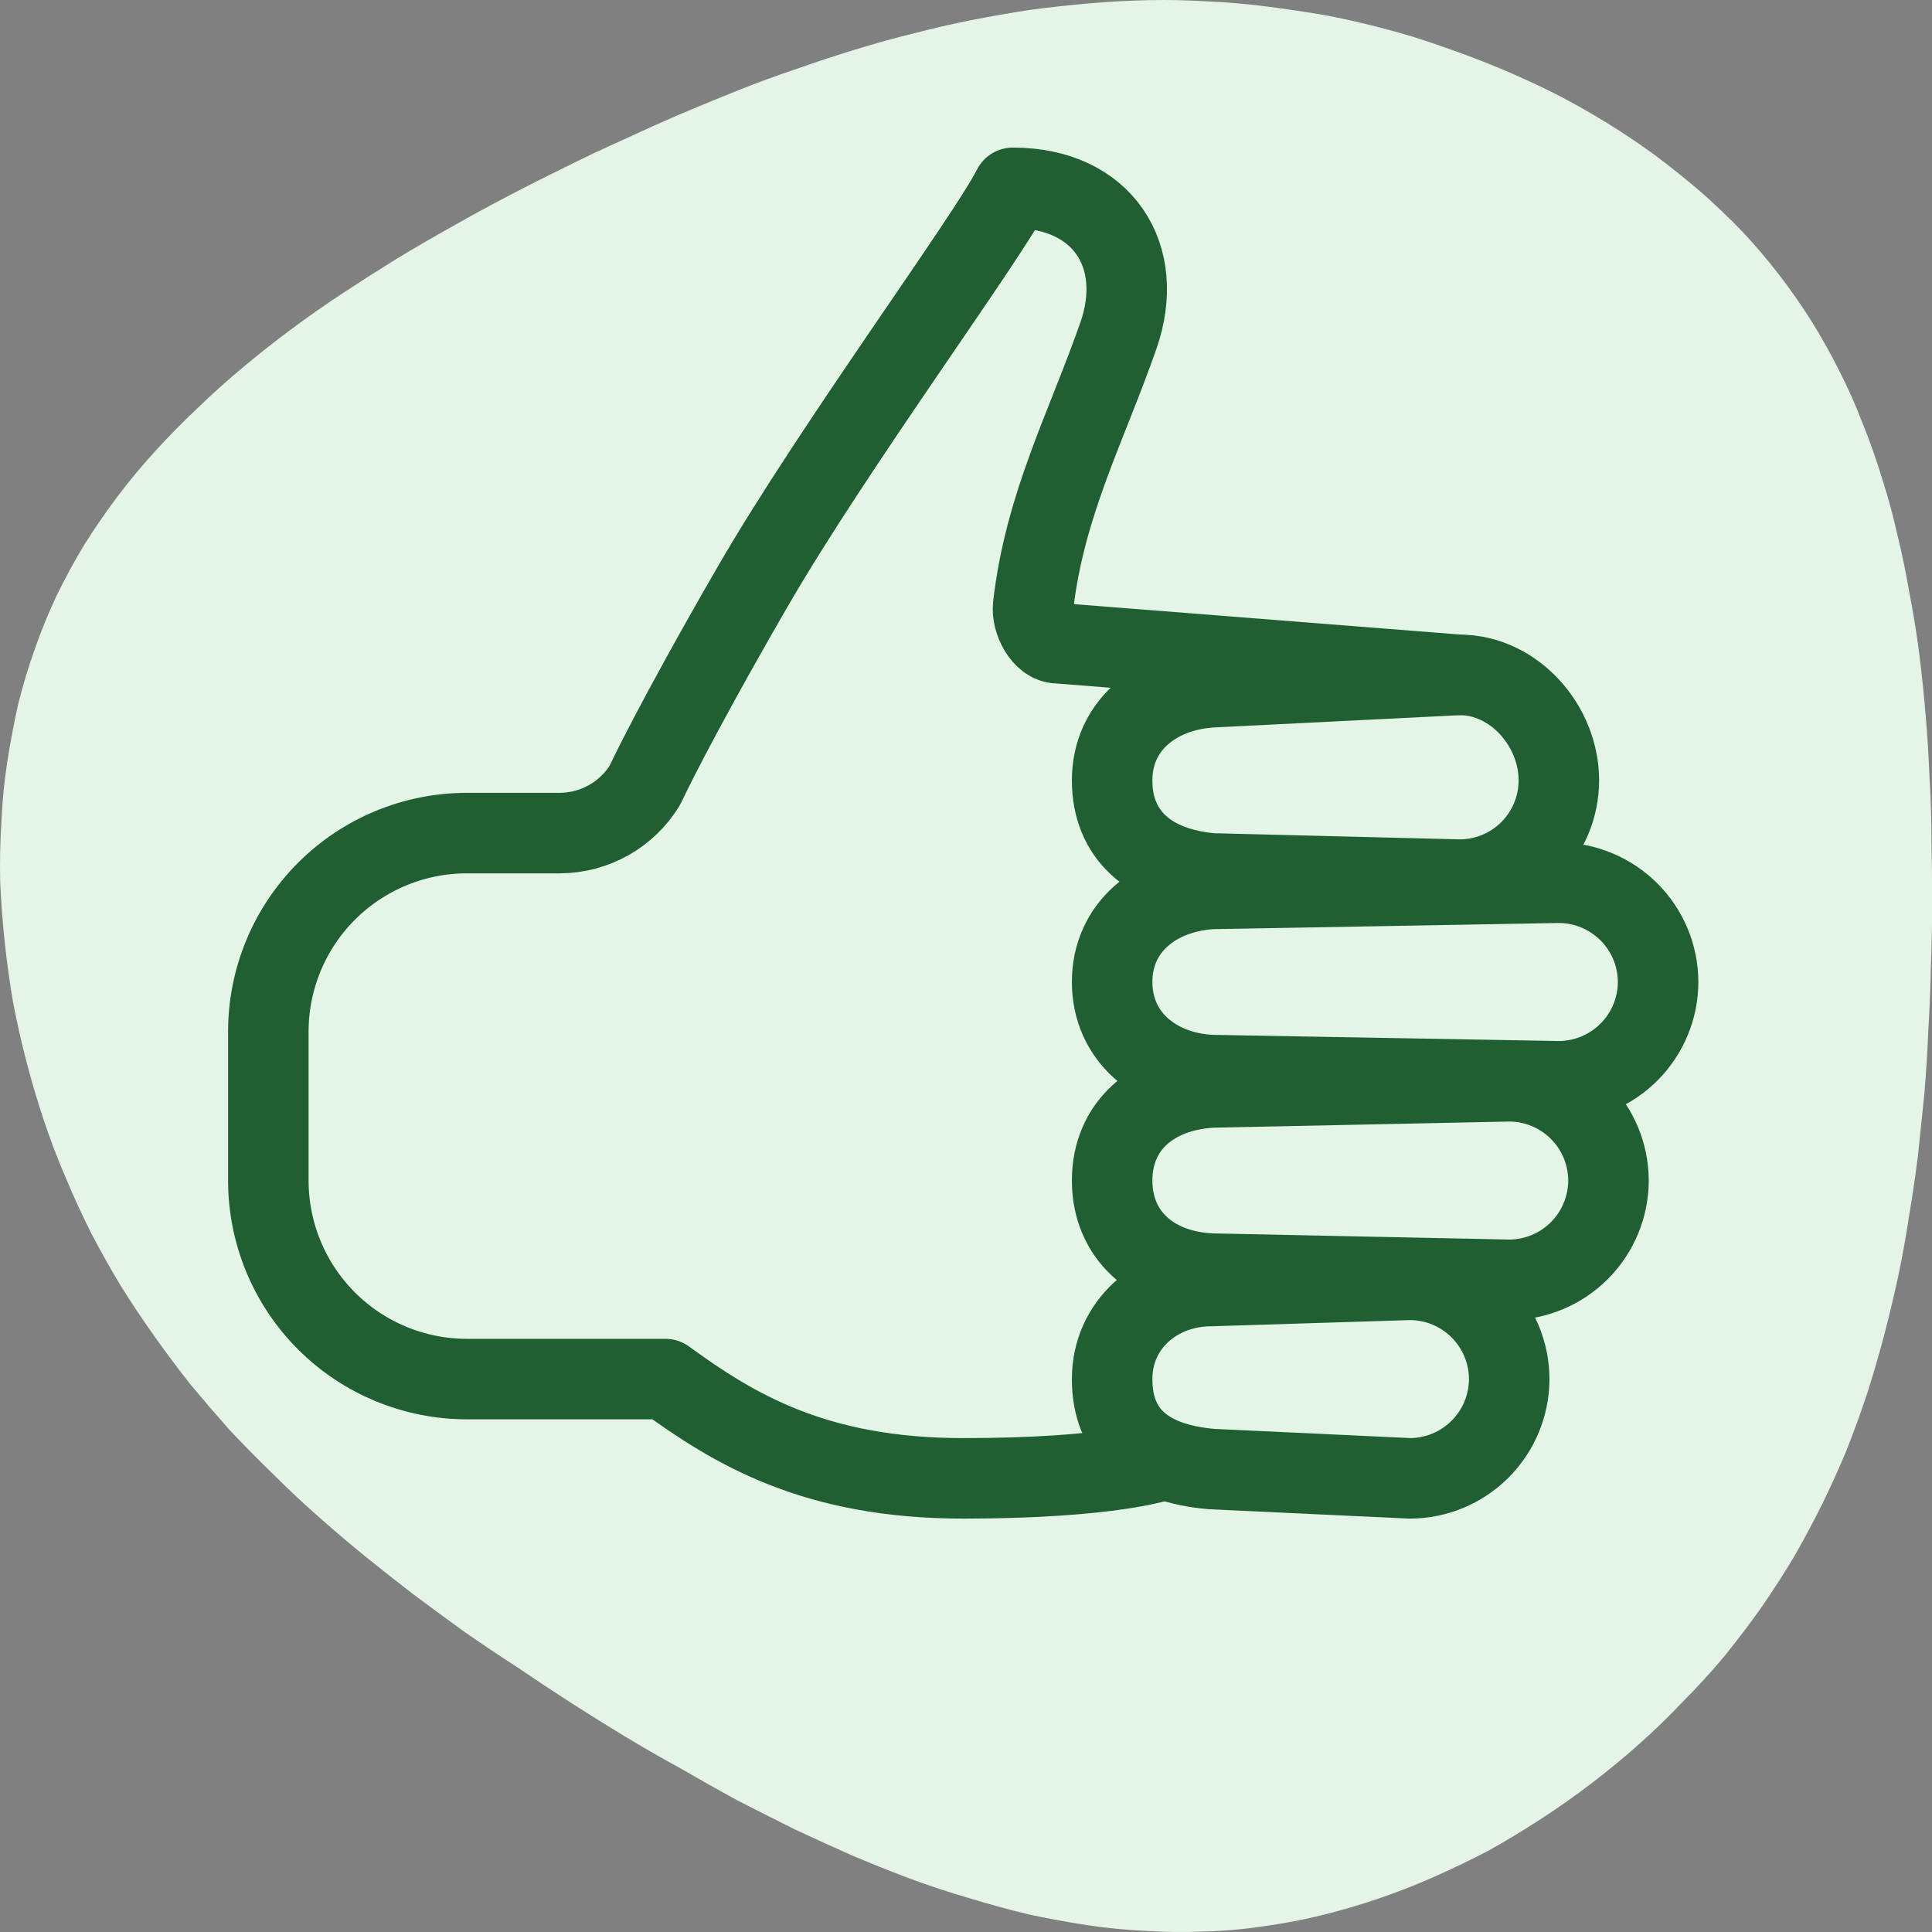 <svg width="72" height="72" viewBox="0 0 72 72" fill="none" xmlns="http://www.w3.org/2000/svg">
<rect x="0" y="0" width="72" height="72" fill="#808080" stroke="none"/>
<g clip-path="url(#clip0_284_3352)">
<path fill-rule="evenodd" clip-rule="evenodd" d="M65.621 59.933C65.189 60.541 64.733 61.141 64.253 61.733C63.773 62.309 63.261 62.869 62.717 63.413C62.189 63.973 61.645 64.501 61.085 64.997C60.509 65.509 59.917 65.997 59.309 66.461C58.701 66.925 58.077 67.365 57.437 67.781C56.797 68.197 56.149 68.589 55.493 68.957C54.821 69.309 54.141 69.637 53.453 69.941C52.765 70.245 52.069 70.517 51.365 70.757C50.661 70.997 49.949 71.205 49.229 71.381C48.509 71.557 47.789 71.693 47.069 71.789C46.333 71.901 45.605 71.965 44.885 71.981C44.149 72.013 43.413 72.005 42.677 71.957C41.957 71.925 41.229 71.853 40.493 71.741C39.757 71.629 39.021 71.493 38.285 71.333C37.565 71.157 36.837 70.957 36.101 70.733C35.381 70.525 34.653 70.285 33.917 70.013C33.197 69.741 32.477 69.453 31.757 69.149C31.037 68.829 30.317 68.501 29.597 68.165C28.893 67.813 28.181 67.453 27.461 67.085C26.757 66.701 26.061 66.309 25.373 65.909C24.669 65.525 23.973 65.125 23.285 64.709C22.597 64.293 21.918 63.869 21.245 63.437C20.573 63.005 19.91 62.565 19.253 62.117C18.581 61.685 17.925 61.245 17.285 60.797C16.645 60.333 16.014 59.869 15.39 59.405C14.766 58.925 14.158 58.445 13.566 57.965C12.958 57.469 12.366 56.965 11.79 56.453C11.23 55.957 10.678 55.437 10.134 54.893C9.59 54.365 9.062 53.829 8.55 53.285C8.054 52.725 7.566 52.157 7.086 51.581C6.622 50.989 6.174 50.389 5.742 49.781C5.31 49.173 4.894 48.549 4.494 47.909C4.11 47.269 3.742 46.613 3.39 45.941C3.054 45.269 2.742 44.589 2.454 43.901C2.15 43.197 1.878 42.485 1.638 41.765C1.398 41.045 1.182 40.317 0.99 39.581C0.798 38.845 0.63 38.101 0.486 37.349C0.358 36.597 0.254 35.845 0.174 35.093C0.094 34.341 0.038 33.589 0.006 32.837C-0.01 32.086 0.006 31.341 0.054 30.605C0.086 29.854 0.158 29.117 0.27 28.398C0.382 27.677 0.518 26.958 0.678 26.238C0.854 25.534 1.062 24.846 1.302 24.174C1.542 23.486 1.814 22.822 2.118 22.182C2.438 21.526 2.782 20.894 3.15 20.286C3.534 19.678 3.942 19.086 4.374 18.51C4.822 17.918 5.294 17.35 5.79 16.806C6.286 16.262 6.806 15.734 7.35 15.222C7.894 14.694 8.454 14.19 9.03 13.71C9.622 13.214 10.23 12.734 10.854 12.27C11.478 11.806 12.118 11.358 12.774 10.926C13.43 10.494 14.094 10.07 14.766 9.654C15.454 9.238 16.142 8.838 16.829 8.454C17.534 8.054 18.238 7.67 18.942 7.302C19.645 6.934 20.358 6.574 21.078 6.222C21.782 5.87 22.493 5.534 23.213 5.214C23.933 4.878 24.645 4.558 25.349 4.254C26.069 3.95 26.789 3.654 27.509 3.366C28.229 3.078 28.949 2.814 29.669 2.574C30.389 2.318 31.117 2.078 31.853 1.854C32.573 1.63 33.293 1.43 34.013 1.254C34.749 1.062 35.477 0.894 36.197 0.75C36.933 0.606 37.669 0.478 38.405 0.366C39.125 0.27 39.853 0.19 40.589 0.126C41.325 0.062 42.061 0.022 42.797 0.006C43.533 -0.01 44.277 0.006 45.029 0.054C45.765 0.086 46.501 0.15 47.237 0.246C47.989 0.342 48.733 0.454 49.469 0.582C50.205 0.726 50.933 0.894 51.653 1.086C52.389 1.278 53.109 1.502 53.813 1.758C54.517 1.998 55.213 2.262 55.901 2.55C56.589 2.838 57.269 3.15 57.941 3.486C58.597 3.822 59.237 4.182 59.861 4.566C60.485 4.95 61.093 5.358 61.685 5.79C62.261 6.222 62.821 6.67 63.365 7.134C63.909 7.614 64.429 8.11 64.925 8.622C65.405 9.134 65.861 9.67 66.293 10.23C66.725 10.79 67.133 11.374 67.517 11.982C67.885 12.574 68.229 13.19 68.549 13.83C68.869 14.454 69.157 15.102 69.413 15.774C69.685 16.446 69.925 17.126 70.133 17.814C70.357 18.502 70.549 19.206 70.709 19.926C70.885 20.646 71.037 21.382 71.165 22.134C71.309 22.87 71.429 23.614 71.525 24.366C71.621 25.134 71.701 25.902 71.765 26.67C71.829 27.438 71.877 28.213 71.909 28.997C71.957 29.782 71.981 30.566 71.981 31.349C71.997 32.133 72.005 32.917 72.005 33.701C72.005 34.485 71.989 35.277 71.957 36.077C71.941 36.861 71.909 37.645 71.861 38.429C71.829 39.197 71.781 39.973 71.717 40.757C71.637 41.525 71.557 42.293 71.477 43.061C71.381 43.829 71.269 44.589 71.141 45.341C71.029 46.093 70.893 46.845 70.733 47.597C70.573 48.333 70.397 49.069 70.205 49.805C70.013 50.525 69.805 51.237 69.581 51.941C69.341 52.661 69.085 53.365 68.813 54.053C68.525 54.741 68.221 55.413 67.901 56.069C67.565 56.741 67.213 57.397 66.845 58.037C66.461 58.677 66.053 59.309 65.621 59.933Z" fill="#E4F4E7"/>
<path d="M43.296 54.419C43.296 54.419 41.446 55.094 35.897 55.094C30.347 55.094 27.341 53.244 24.798 51.394H17.399C15.437 51.394 13.555 50.615 12.167 49.227C10.78 47.84 10 45.958 10 43.995V38.446C10 36.484 10.78 34.602 12.167 33.214C13.555 31.826 15.437 31.047 17.399 31.047H20.867C21.503 31.043 22.127 30.878 22.68 30.567C23.234 30.255 23.699 29.808 24.032 29.267C24.032 29.267 25.029 27.094 28.035 21.888C31.041 16.682 36.822 8.85 37.746 7C41.099 7 42.718 9.543 41.677 12.516C40.489 15.914 38.936 18.803 38.502 22.584C38.44 23.137 38.865 23.971 39.422 23.971L54.394 25.151" stroke="#205F32" stroke-width="3" stroke-linecap="round" stroke-linejoin="round"/>
<path d="M54.394 32.781L45.146 32.55C42.833 32.337 41.446 31.116 41.446 29.082C41.446 27.047 43.065 25.747 45.146 25.613L54.394 25.151C56.429 25.151 58.094 27.047 58.094 29.082V29.101C58.089 30.079 57.697 31.015 57.003 31.704C56.31 32.394 55.372 32.781 54.394 32.781ZM58.094 40.296L45.146 40.065C43.065 39.968 41.446 38.63 41.446 36.596C41.446 34.56 43.065 33.26 45.146 33.128L58.094 32.897C59.074 32.9 60.013 33.291 60.706 33.984C61.4 34.677 61.79 35.616 61.793 36.596C61.79 37.577 61.4 38.516 60.706 39.209C60.013 39.902 59.074 40.293 58.094 40.296ZM52.545 55.094L45.146 54.747C42.718 54.534 41.446 53.429 41.446 51.394C41.446 49.36 43.111 47.926 45.146 47.926L52.545 47.695C53.525 47.698 54.464 48.088 55.157 48.781C55.851 49.475 56.241 50.414 56.244 51.394C56.241 52.375 55.851 53.314 55.157 54.007C54.464 54.7 53.525 55.091 52.545 55.094ZM56.244 47.695L45.146 47.464C42.949 47.367 41.446 46.03 41.446 43.995C41.446 41.961 42.949 40.661 45.146 40.527L56.244 40.296C57.224 40.298 58.164 40.689 58.857 41.382C59.55 42.076 59.941 43.015 59.944 43.995C59.941 44.976 59.55 45.915 58.857 46.608C58.164 47.301 57.224 47.692 56.244 47.695Z" stroke="#205F32" stroke-width="3" stroke-miterlimit="10"/>
</g>
<defs>
<clipPath id="clip0_284_3352">
<rect width="72" height="72" fill="white"/>
</clipPath>
</defs>
</svg>
